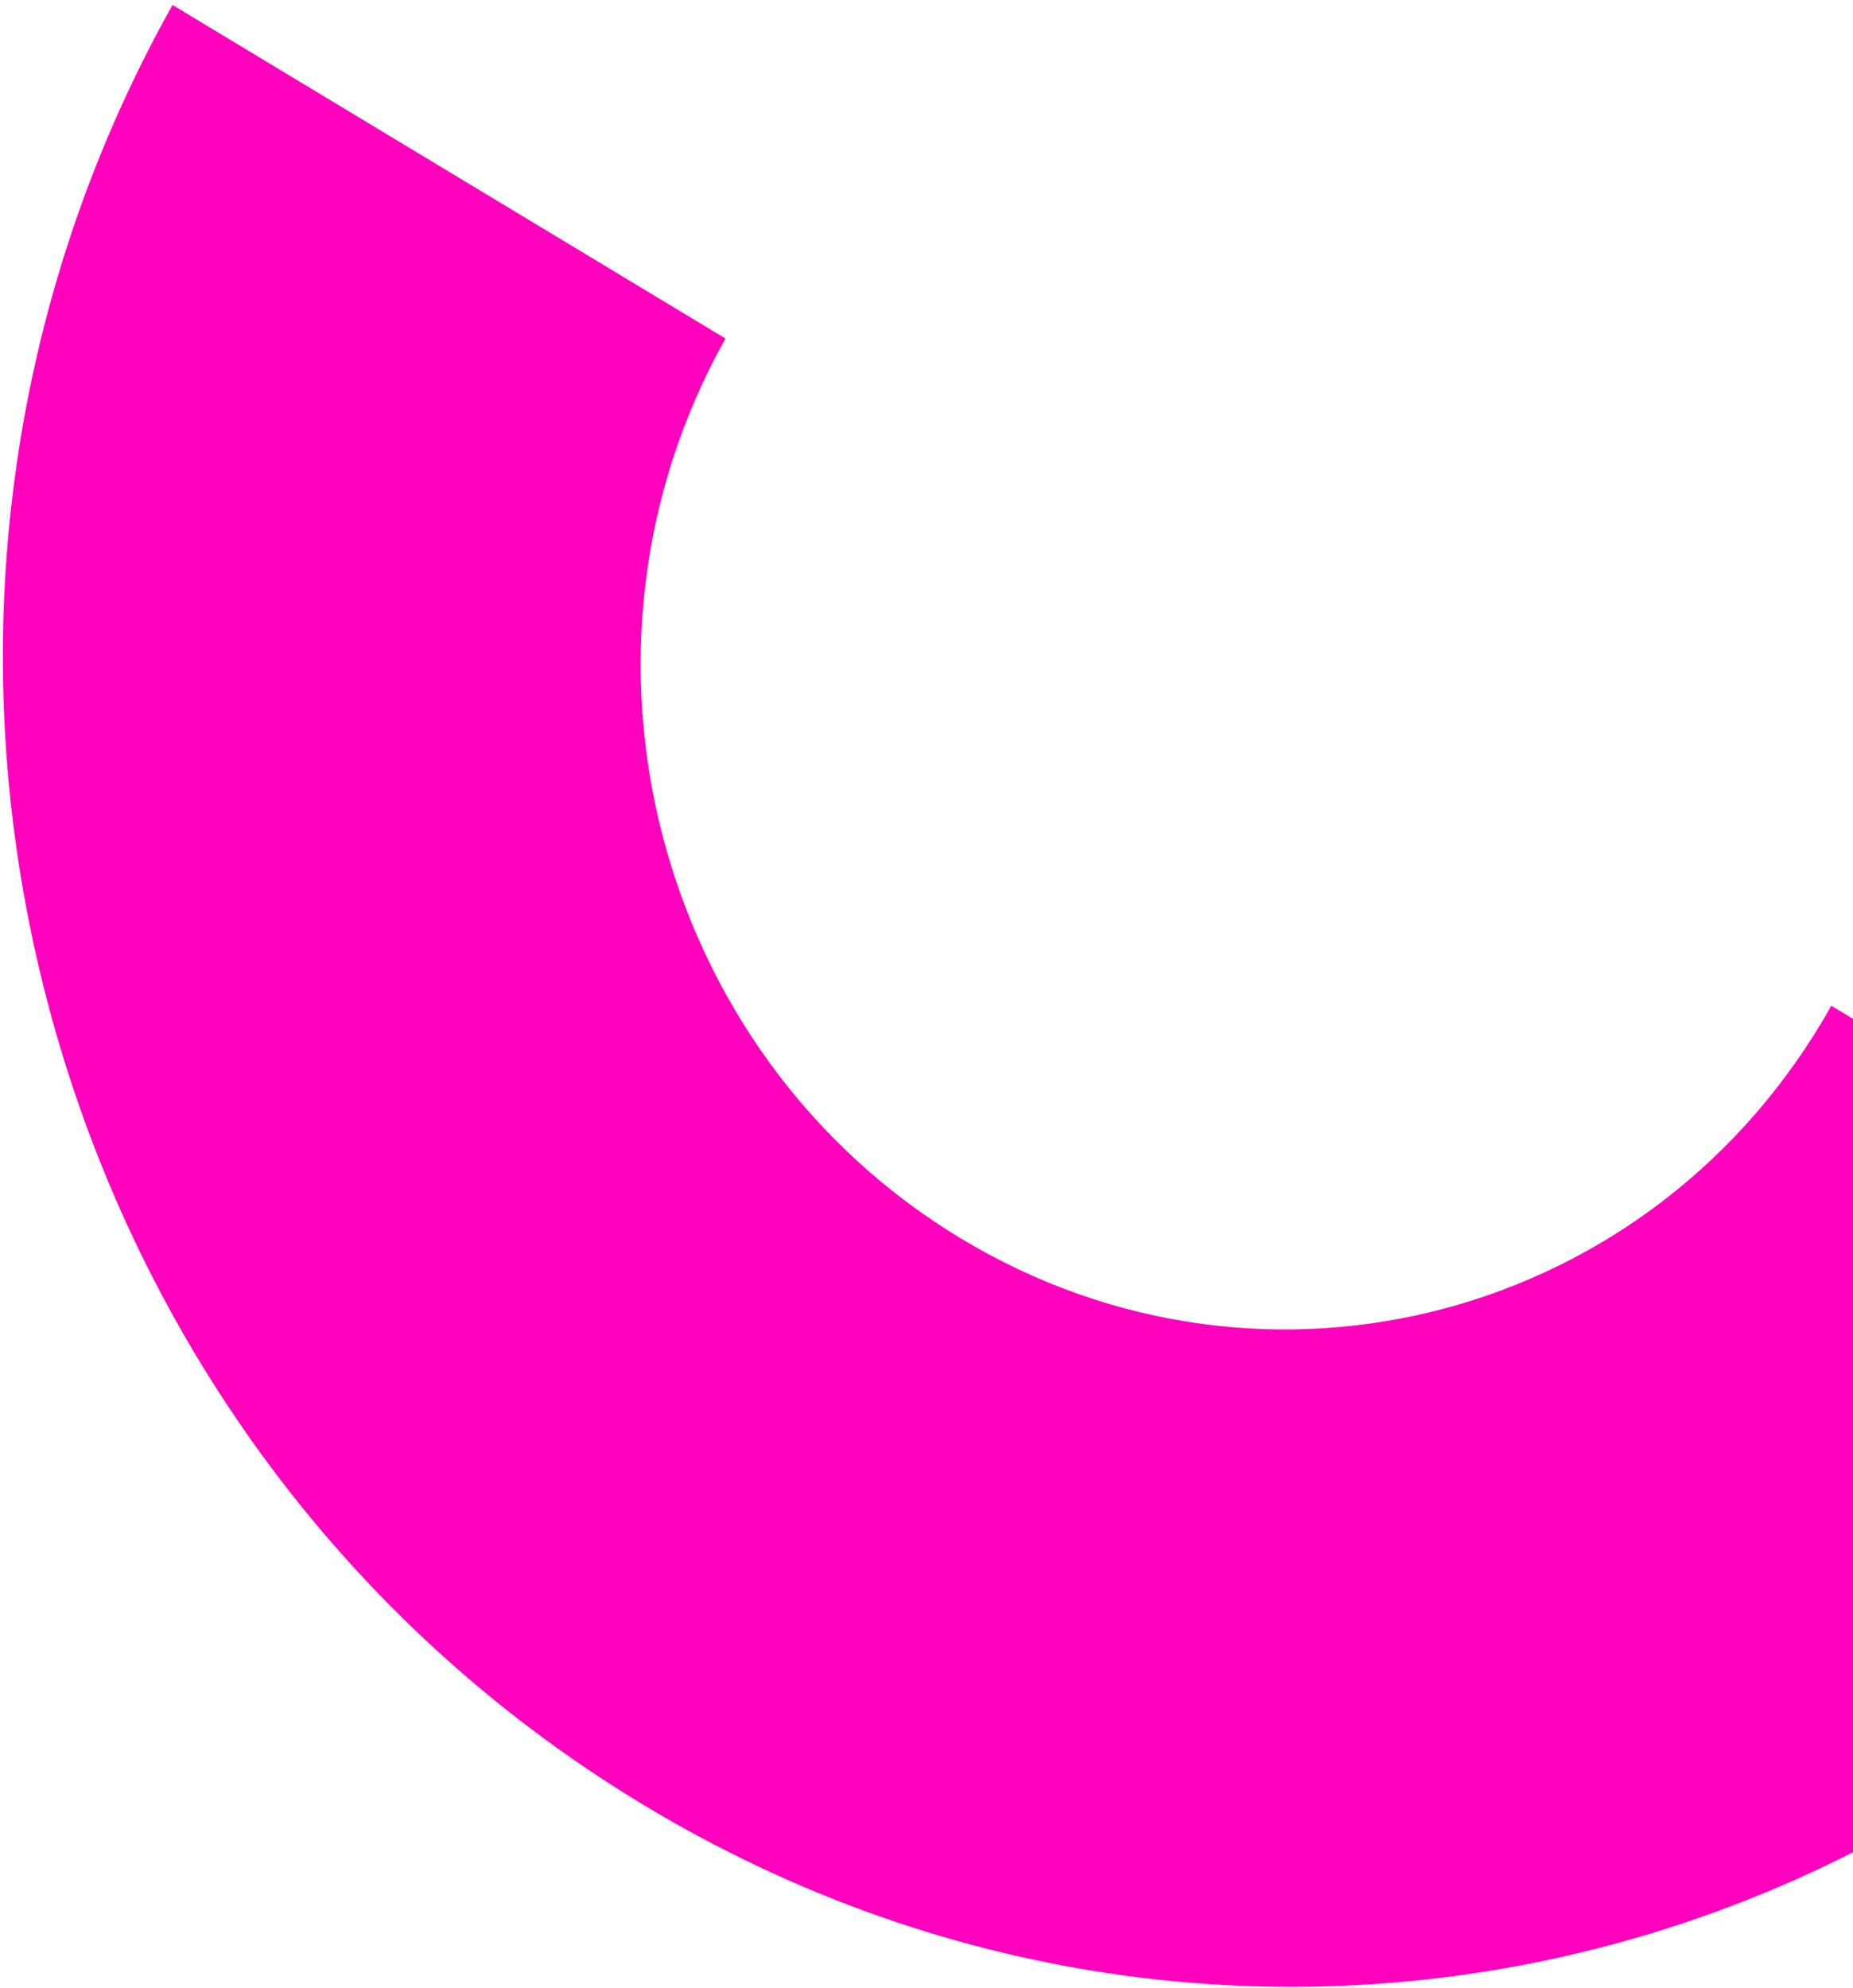 <svg width="261" height="280" viewBox="0 0 261 280" fill="none" xmlns="http://www.w3.org/2000/svg">
<g style="mix-blend-mode:multiply">
<path d="M90.593 254.183C4.573 202.288 -25.113 88.793 24.3 0.703L102.184 47.681C77.478 91.727 92.315 148.476 135.325 174.423C178.335 200.37 233.238 185.7 257.945 141.655L335.829 188.634C286.42 276.737 176.628 306.087 90.593 254.183Z" fill="#FF00BD"/>
</g>
</svg>
